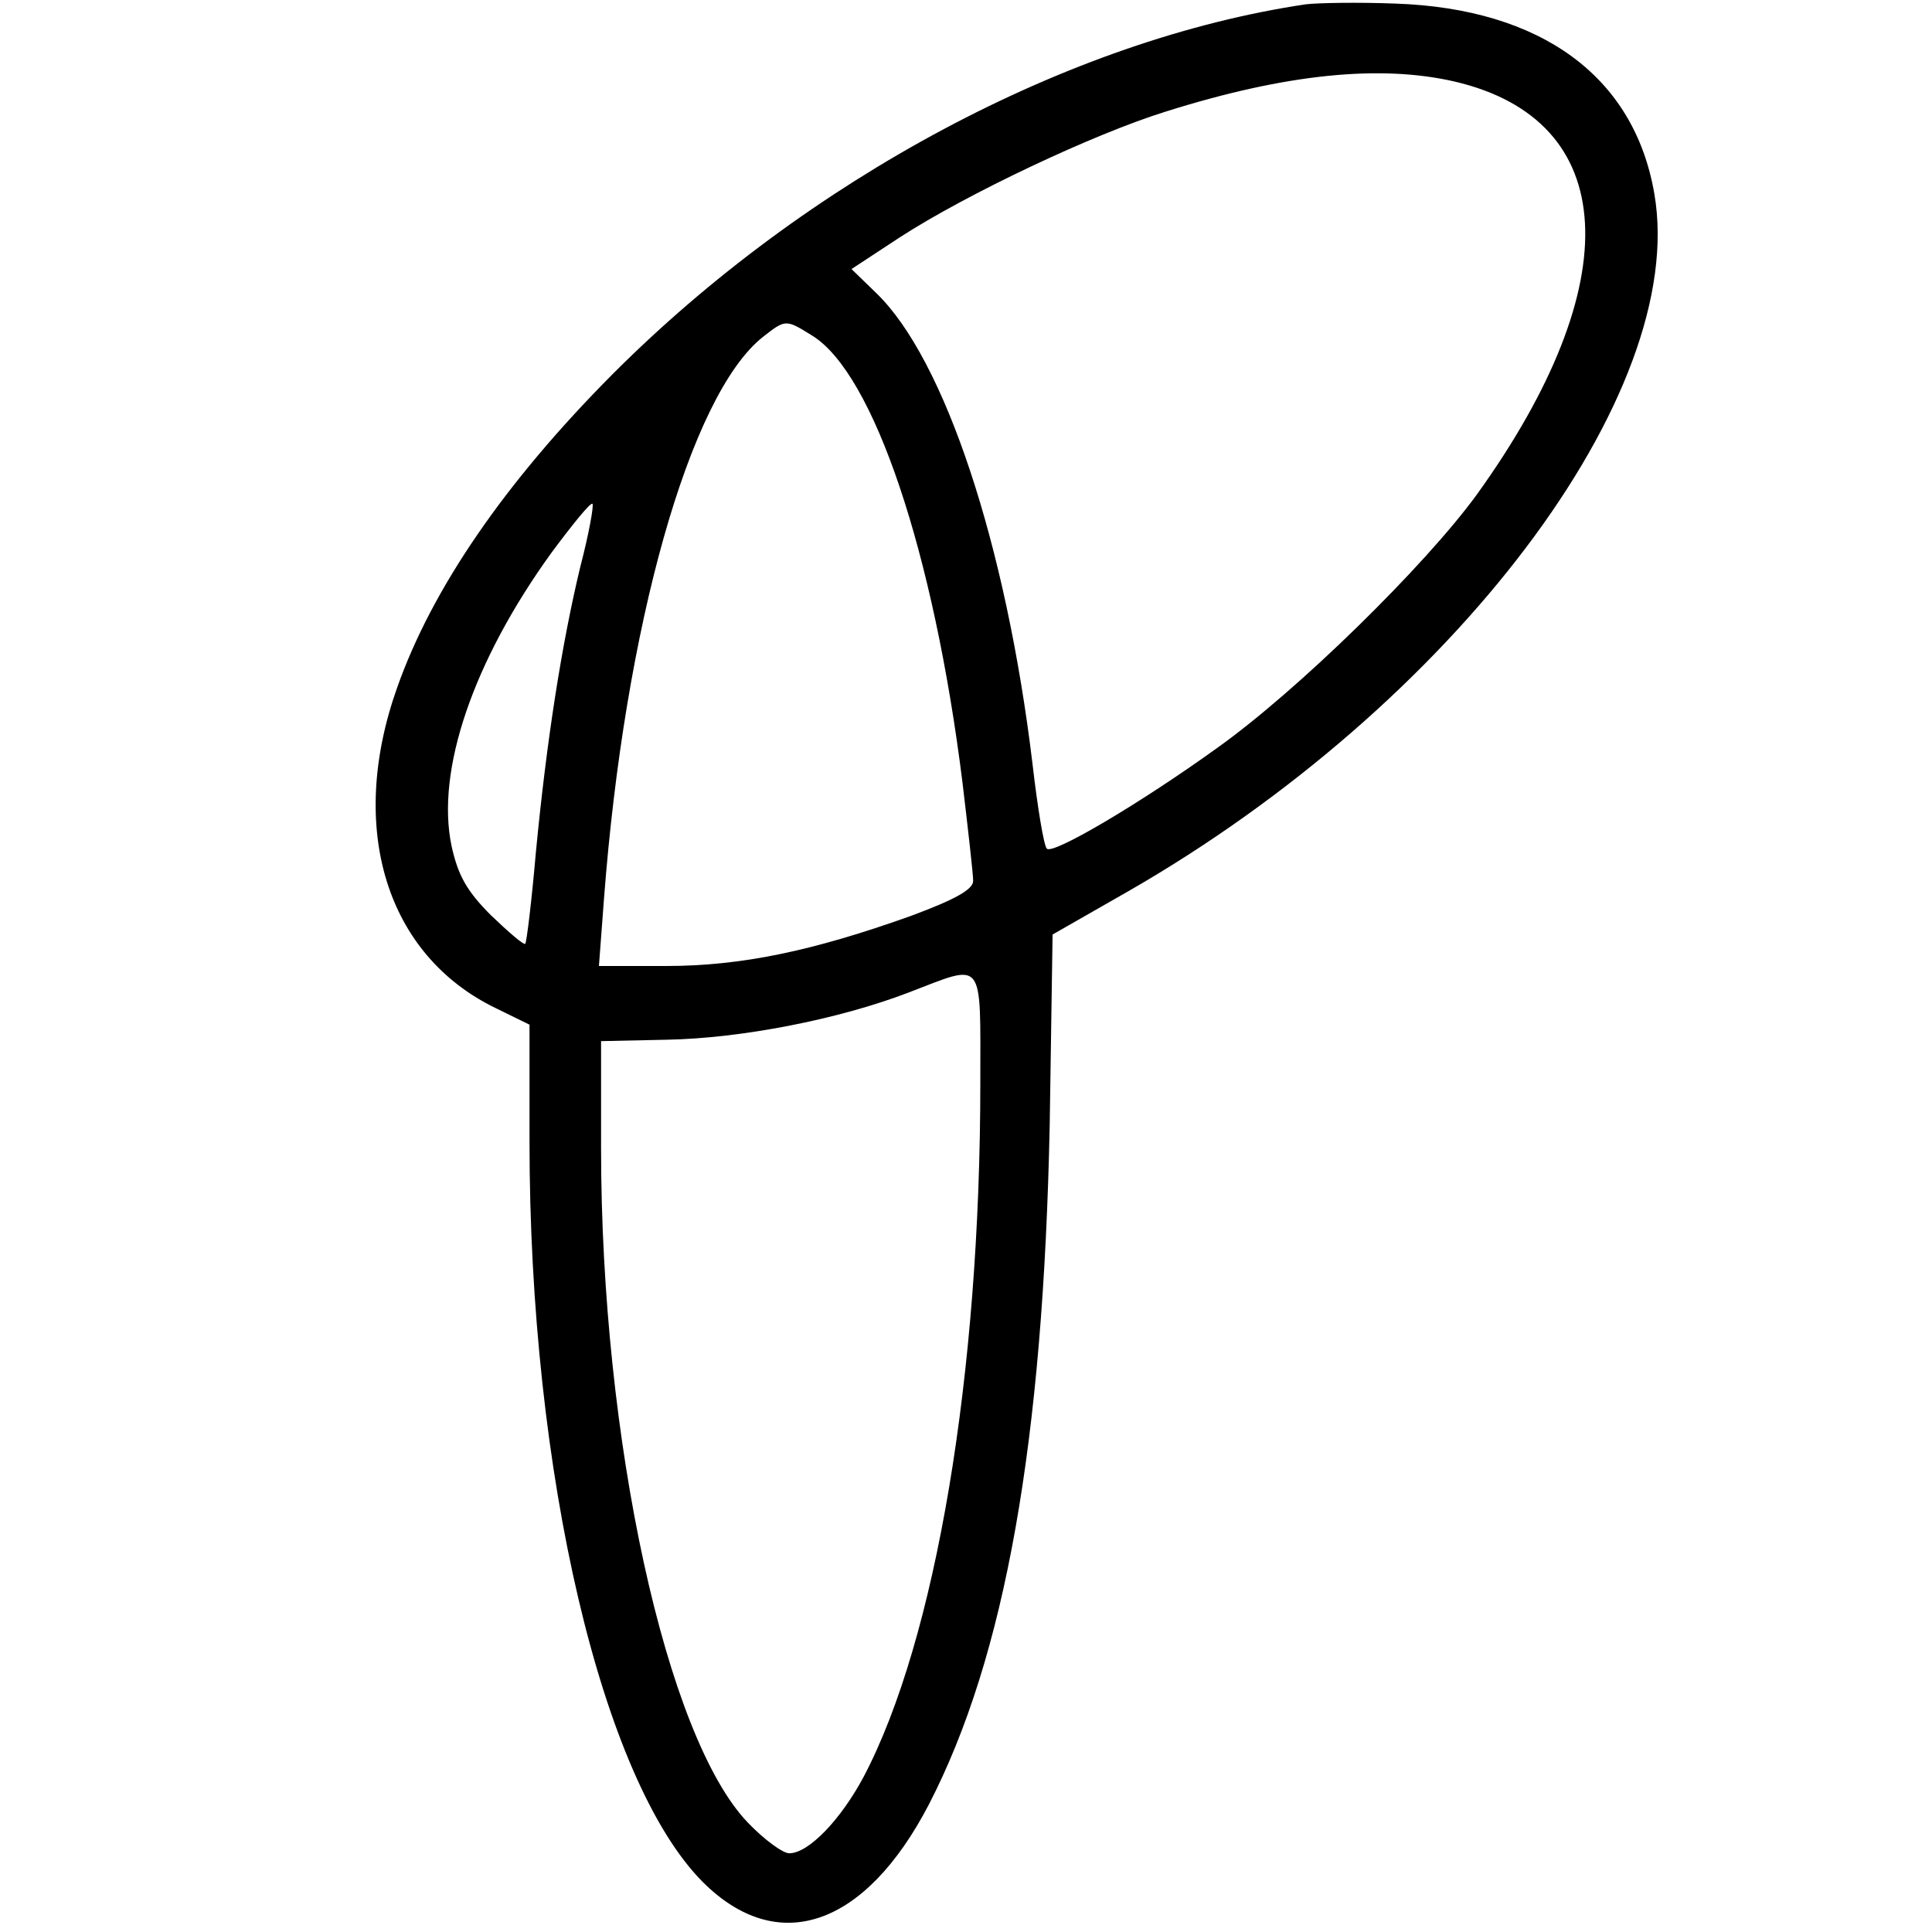 <?xml version="1.0" standalone="no"?>
<!DOCTYPE svg PUBLIC "-//W3C//DTD SVG 20010904//EN"
 "http://www.w3.org/TR/2001/REC-SVG-20010904/DTD/svg10.dtd">
<svg version="1.0" xmlns="http://www.w3.org/2000/svg"
 width="270pt" height="270pt" viewBox="0 0 270 270"
 preserveAspectRatio="xMidYMid meet">
<g transform="translate(0,270) scale(0.1,-0.1)"
fill="#000000" stroke="none">
<path d="M1825 2694 c-330 -49 -697 -244 -970 -518 -149 -150 -251 -298 -300
-437 -70 -197 -15 -374 138 -448 l47 -23 0 -164 c0 -463 101 -892 242 -1034
105 -105 227 -63 316 108 107 207 160 508 169 951 l4 265 105 60 c455 261 784
696 736 975 -28 164 -158 259 -362 266 -52 2 -108 1 -125 -1z m208 -108 c231
-54 244 -281 31 -577 -72 -99 -250 -274 -364 -355 -107 -77 -229 -149 -237
-140 -4 3 -13 57 -20 118 -37 308 -123 566 -218 658 l-35 34 67 44 c94 61 272
145 372 176 168 53 300 66 404 42z m-898 -355 c86 -53 170 -303 210 -624 8
-67 15 -129 15 -138 0 -12 -25 -26 -87 -49 -137 -49 -237 -70 -342 -70 l-94 0
7 93 c29 382 120 705 222 786 32 25 32 25 69 2z m-324 -323 c-26 -108 -47
-242 -62 -398 -6 -69 -13 -127 -15 -129 -2 -2 -23 16 -48 40 -34 34 -46 56
-55 97 -22 105 30 258 140 410 29 39 54 70 57 68 2 -3 -5 -42 -17 -88z m559
-722 c0 -406 -62 -777 -163 -969 -32 -60 -77 -107 -104 -107 -9 0 -35 19 -58
43 -114 119 -205 535 -205 942 l0 150 93 2 c102 2 238 28 337 66 107 41 100
50 100 -127z"/>
</g>
</svg>
